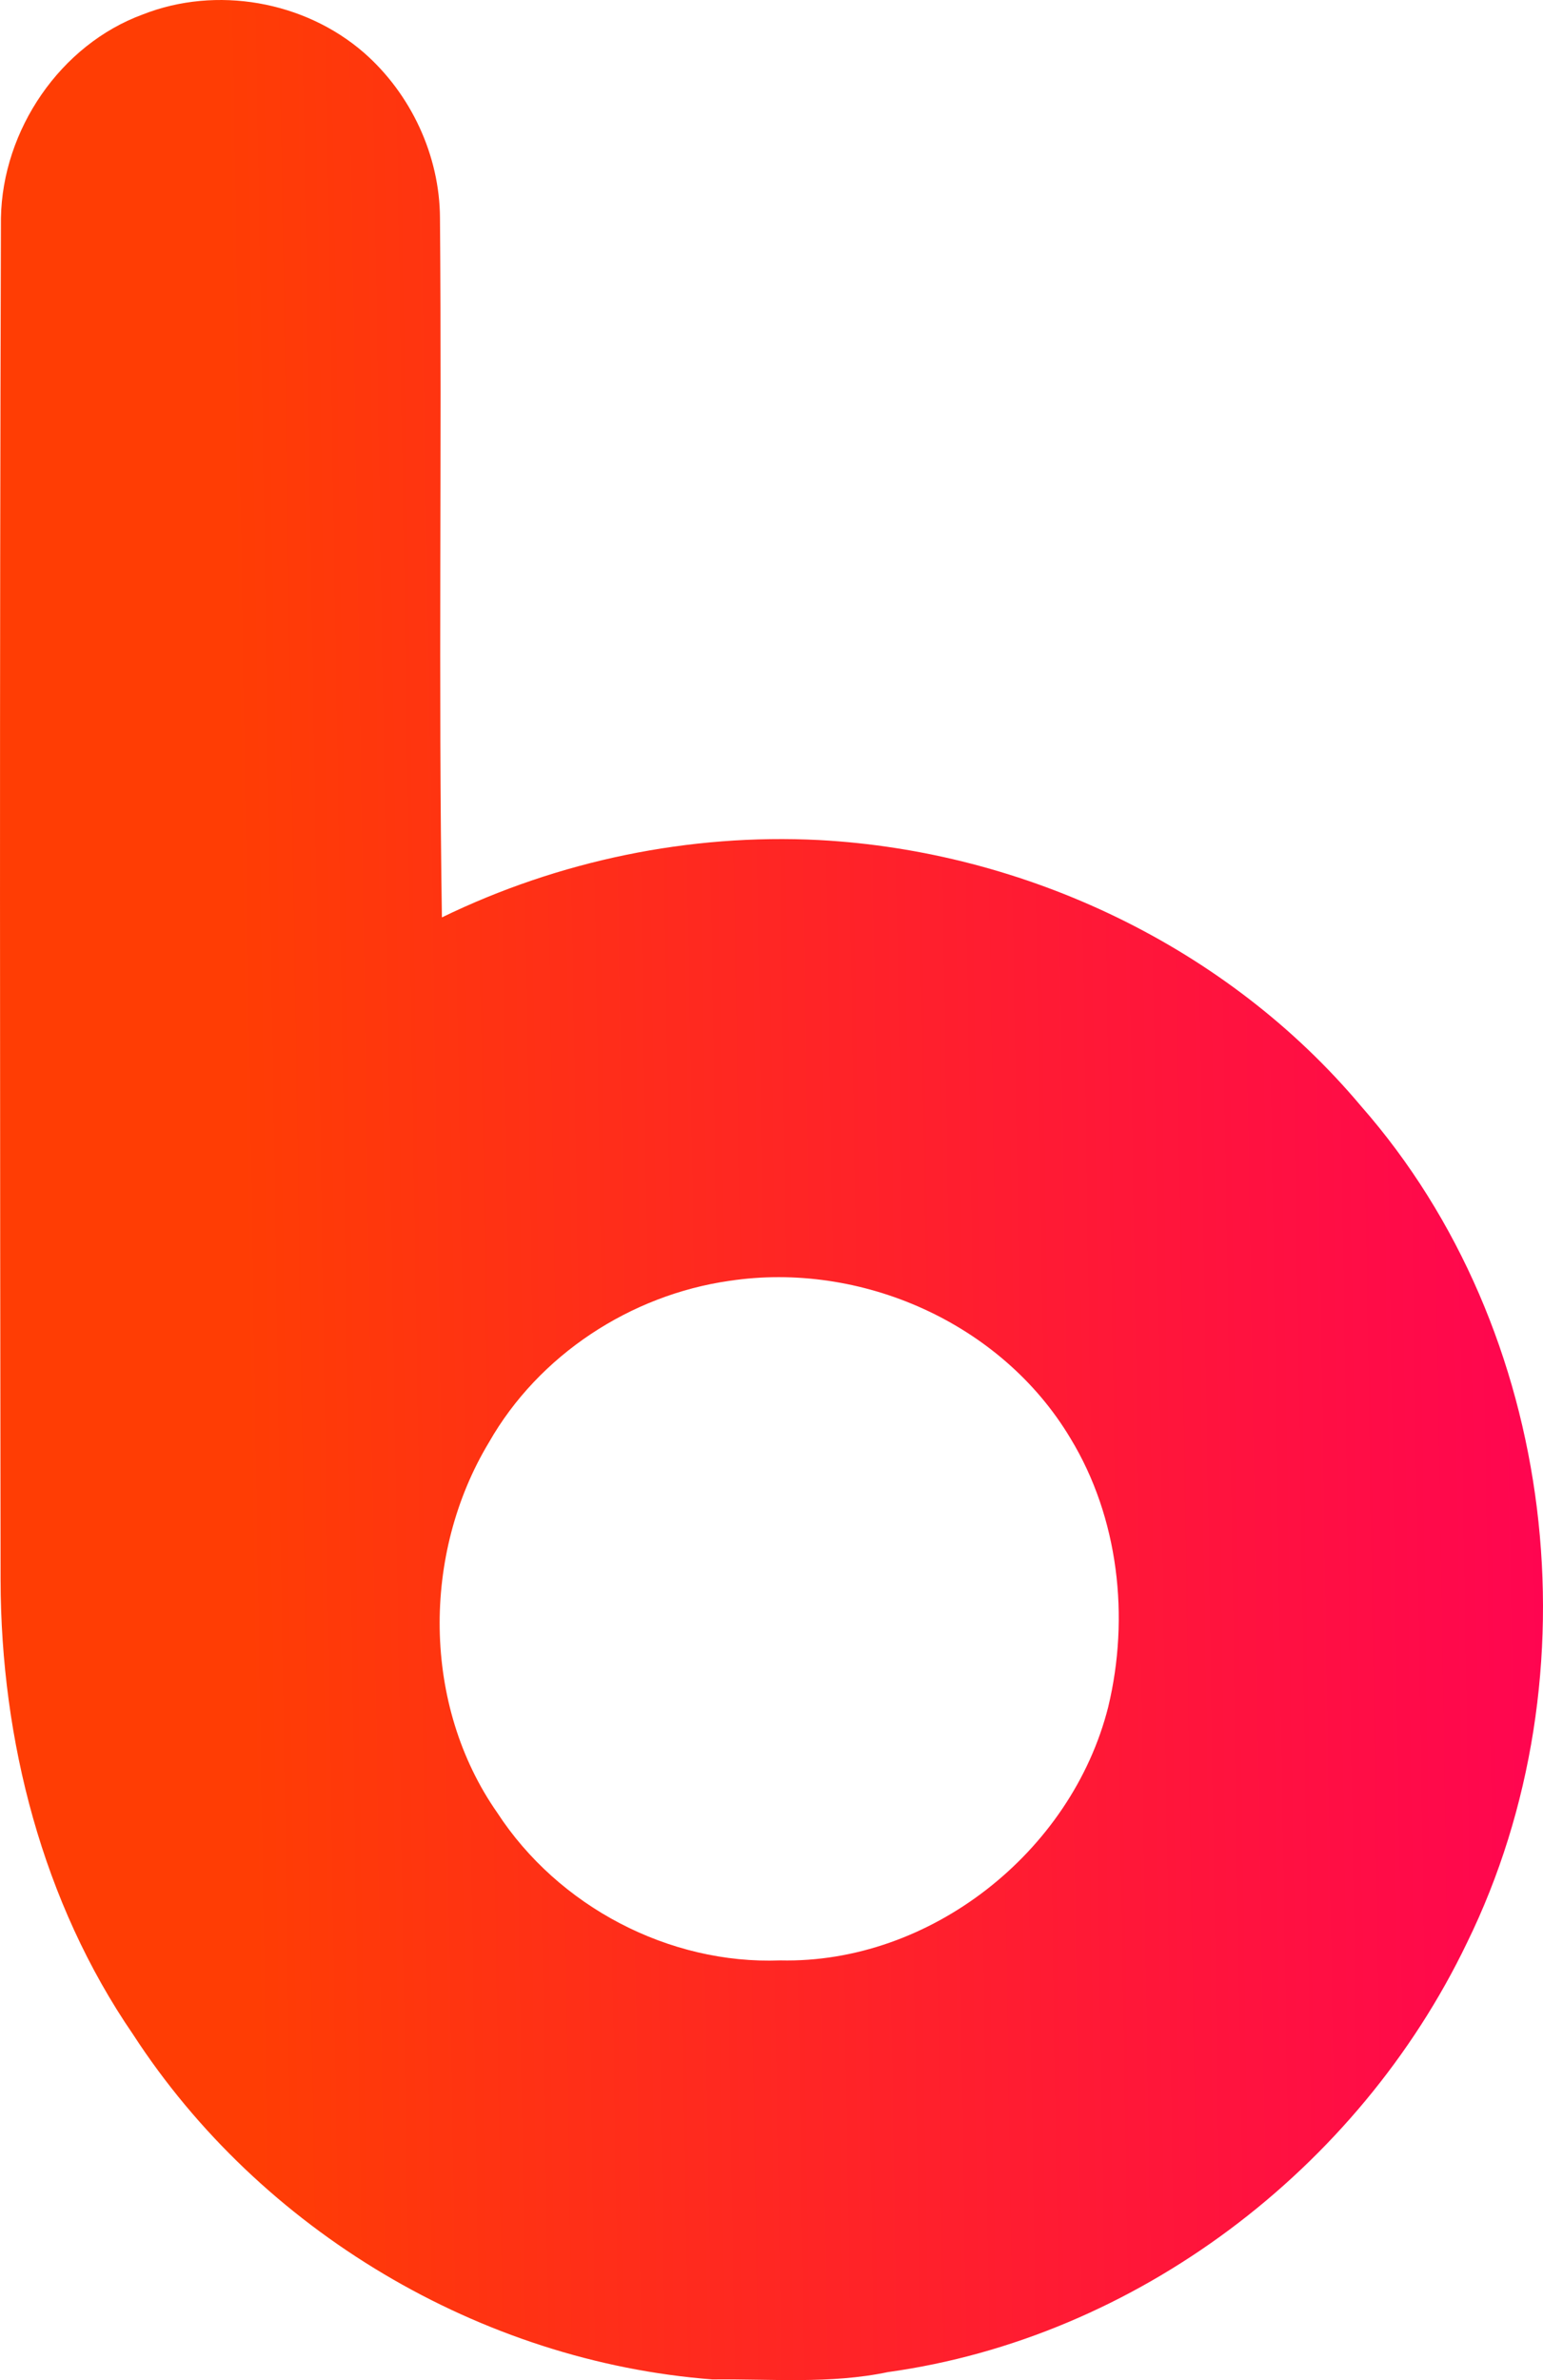 <svg width="48" height="74" viewBox="0 0 48 74" fill="none" xmlns="http://www.w3.org/2000/svg">
<path id="Vector" d="M4.446 0.448C6.727 -0.449 9.468 0.028 11.322 1.639C12.781 2.916 13.68 4.831 13.687 6.785C13.746 14.03 13.636 21.279 13.747 28.523C17.383 26.756 21.448 25.913 25.48 26.118C31.883 26.462 38.177 29.431 42.34 34.391C48.459 41.356 49.71 52.092 45.636 60.402C42.251 67.449 35.331 72.684 27.622 73.751C25.825 74.128 23.981 73.959 22.162 73.979C14.958 73.428 8.101 69.358 4.141 63.255C1.32 59.147 0.031 54.109 0.018 49.144C-0 35.024 -0.015 20.903 0.029 6.782C0.075 4.04 1.877 1.387 4.446 0.448ZM22.689 39.823C19.621 40.262 16.761 42.122 15.209 44.847C13.121 48.311 13.129 53.016 15.468 56.358C17.367 59.276 20.815 61.084 24.273 60.951C28.918 61.059 33.335 57.6 34.476 53.066C35.146 50.277 34.8 47.187 33.301 44.721C31.154 41.124 26.773 39.205 22.689 39.823Z" fill="url(#paint0_linear_3152_2061)"/>
<defs>
<linearGradient id="paint0_linear_3152_2061" x1="5.3699e-08" y1="74" x2="49.185" y2="73.204" gradientUnits="userSpaceOnUse">
<stop offset="0.164" stop-color="#FF3D04"/>
<stop offset="1" stop-color="#FF0452"/>
</linearGradient>
</defs>
</svg>
